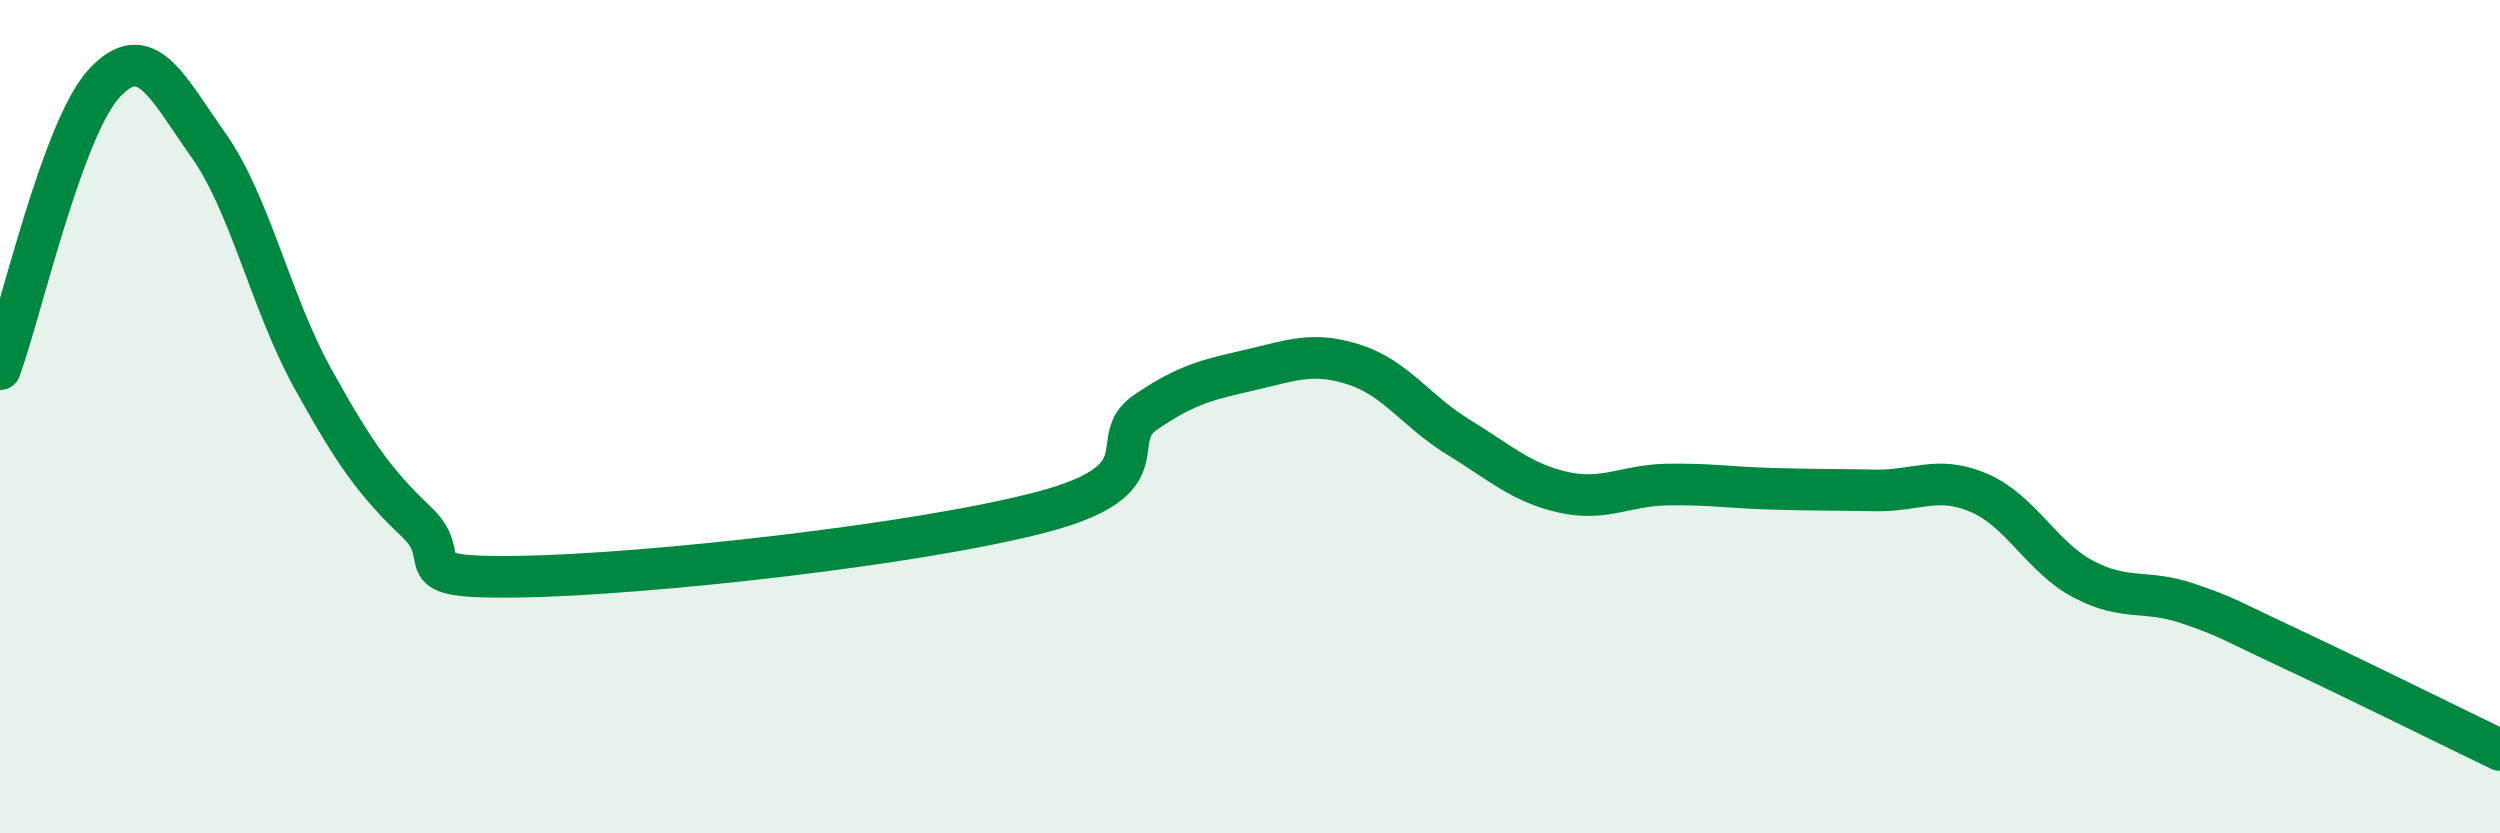 
    <svg width="60" height="20" viewBox="0 0 60 20" xmlns="http://www.w3.org/2000/svg">
      <path
        d="M 0,8.86 C 0.5,7.49 1.5,3.08 2.5,2 C 3.5,0.92 4,2.07 5,3.48 C 6,4.89 6.5,7.26 7.5,9.07 C 8.5,10.88 9,11.58 10,12.53 C 11,13.48 9.5,13.89 12.5,13.84 C 15.5,13.79 22,13.08 25,12.29 C 28,11.5 26.5,10.57 27.5,9.89 C 28.5,9.21 29,9.11 30,8.88 C 31,8.65 31.5,8.43 32.5,8.75 C 33.5,9.07 34,9.88 35,10.49 C 36,11.1 36.5,11.58 37.5,11.81 C 38.5,12.04 39,11.65 40,11.63 C 41,11.61 41.5,11.7 42.5,11.73 C 43.5,11.76 44,11.75 45,11.77 C 46,11.79 46.5,11.4 47.5,11.83 C 48.5,12.26 49,13.37 50,13.9 C 51,14.43 51.5,14.14 52.5,14.48 C 53.5,14.82 53.5,14.88 55,15.58 C 56.5,16.28 59,17.52 60,18L60 20L0 20Z"
        fill="#008740"
        opacity="0.1"
        stroke-linecap="round"
        stroke-linejoin="round"
      />
      <path
        d="M 0,8.86 C 0.5,7.49 1.5,3.08 2.5,2 C 3.5,0.92 4,2.07 5,3.48 C 6,4.89 6.5,7.26 7.5,9.07 C 8.5,10.88 9,11.58 10,12.53 C 11,13.48 9.5,13.89 12.5,13.84 C 15.5,13.79 22,13.08 25,12.29 C 28,11.5 26.5,10.57 27.5,9.89 C 28.5,9.21 29,9.11 30,8.88 C 31,8.65 31.5,8.43 32.5,8.75 C 33.5,9.07 34,9.88 35,10.49 C 36,11.1 36.5,11.58 37.5,11.81 C 38.5,12.04 39,11.65 40,11.63 C 41,11.61 41.5,11.7 42.5,11.73 C 43.5,11.76 44,11.75 45,11.77 C 46,11.79 46.5,11.4 47.5,11.83 C 48.5,12.26 49,13.37 50,13.9 C 51,14.43 51.5,14.14 52.5,14.48 C 53.5,14.82 53.5,14.88 55,15.58 C 56.5,16.28 59,17.52 60,18"
        stroke="#008740"
        stroke-width="1"
        fill="none"
        stroke-linecap="round"
        stroke-linejoin="round"
      />
    </svg>
  
